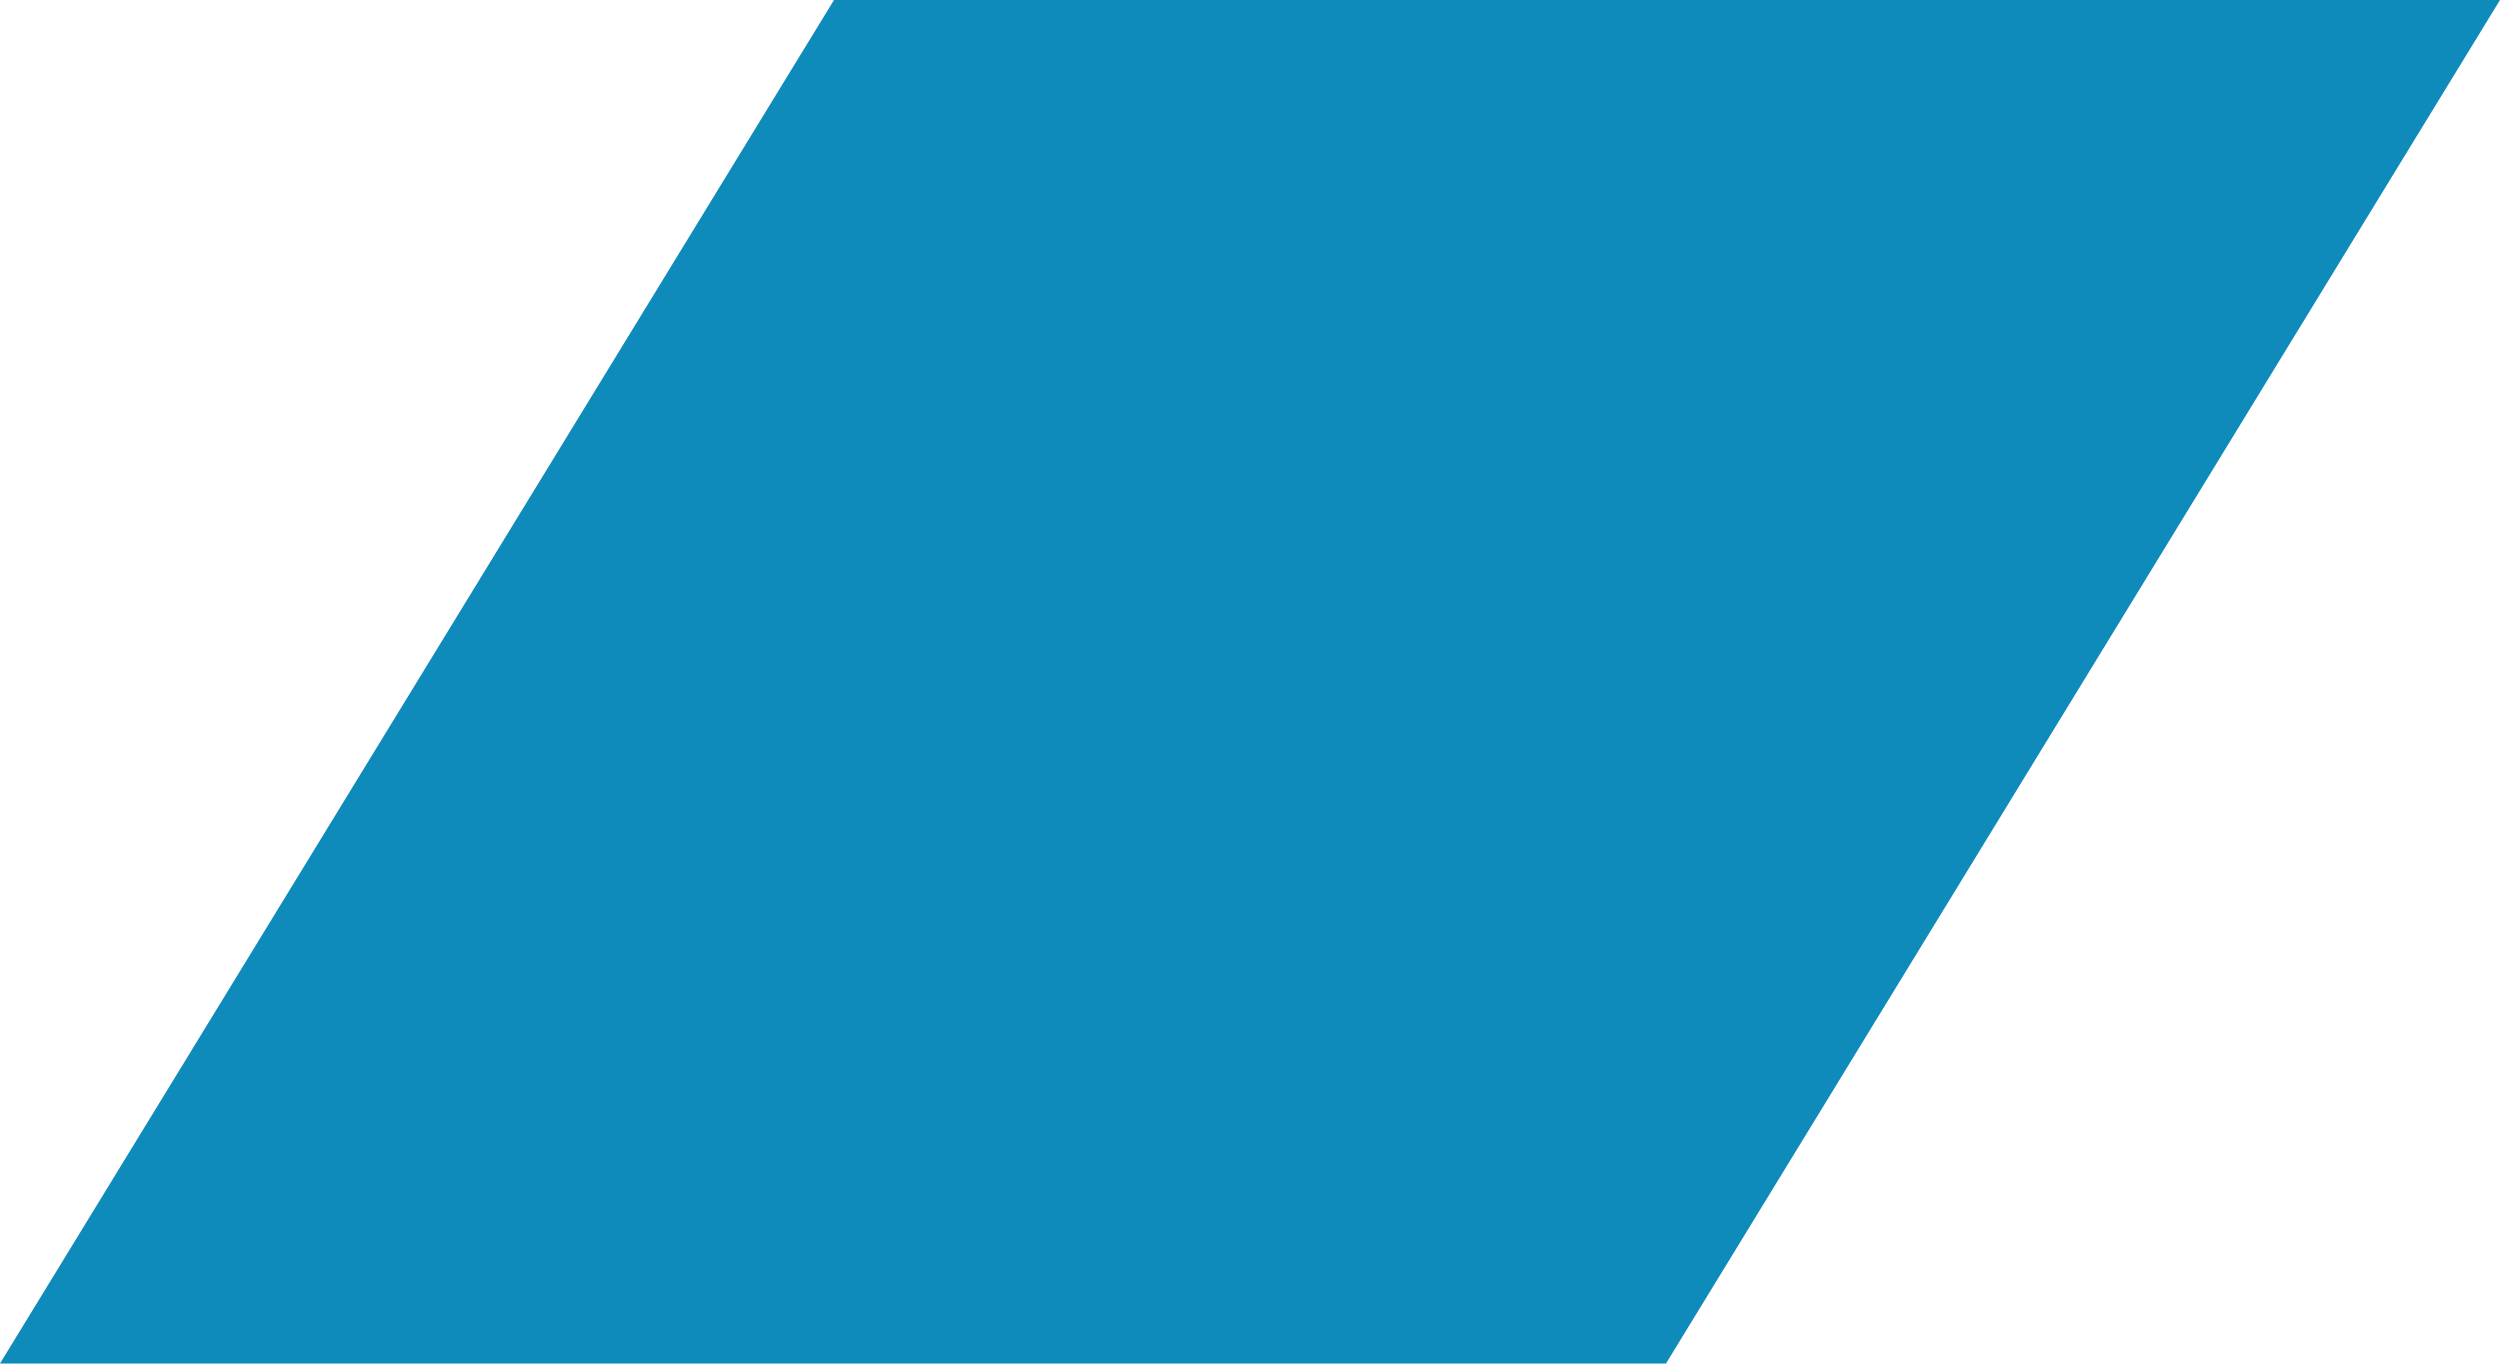 <?xml version="1.0" encoding="UTF-8" standalone="no"?><svg xmlns="http://www.w3.org/2000/svg" xmlns:xlink="http://www.w3.org/1999/xlink" fill="#000000" height="272.7" preserveAspectRatio="xMidYMid meet" version="1" viewBox="0.0 0.0 500.0 272.7" width="500" zoomAndPan="magnify"><g id="change1_1"><path d="M166.8 0L0 272.7 333.2 272.7 500 0z" fill="#0e8abb"/></g></svg>